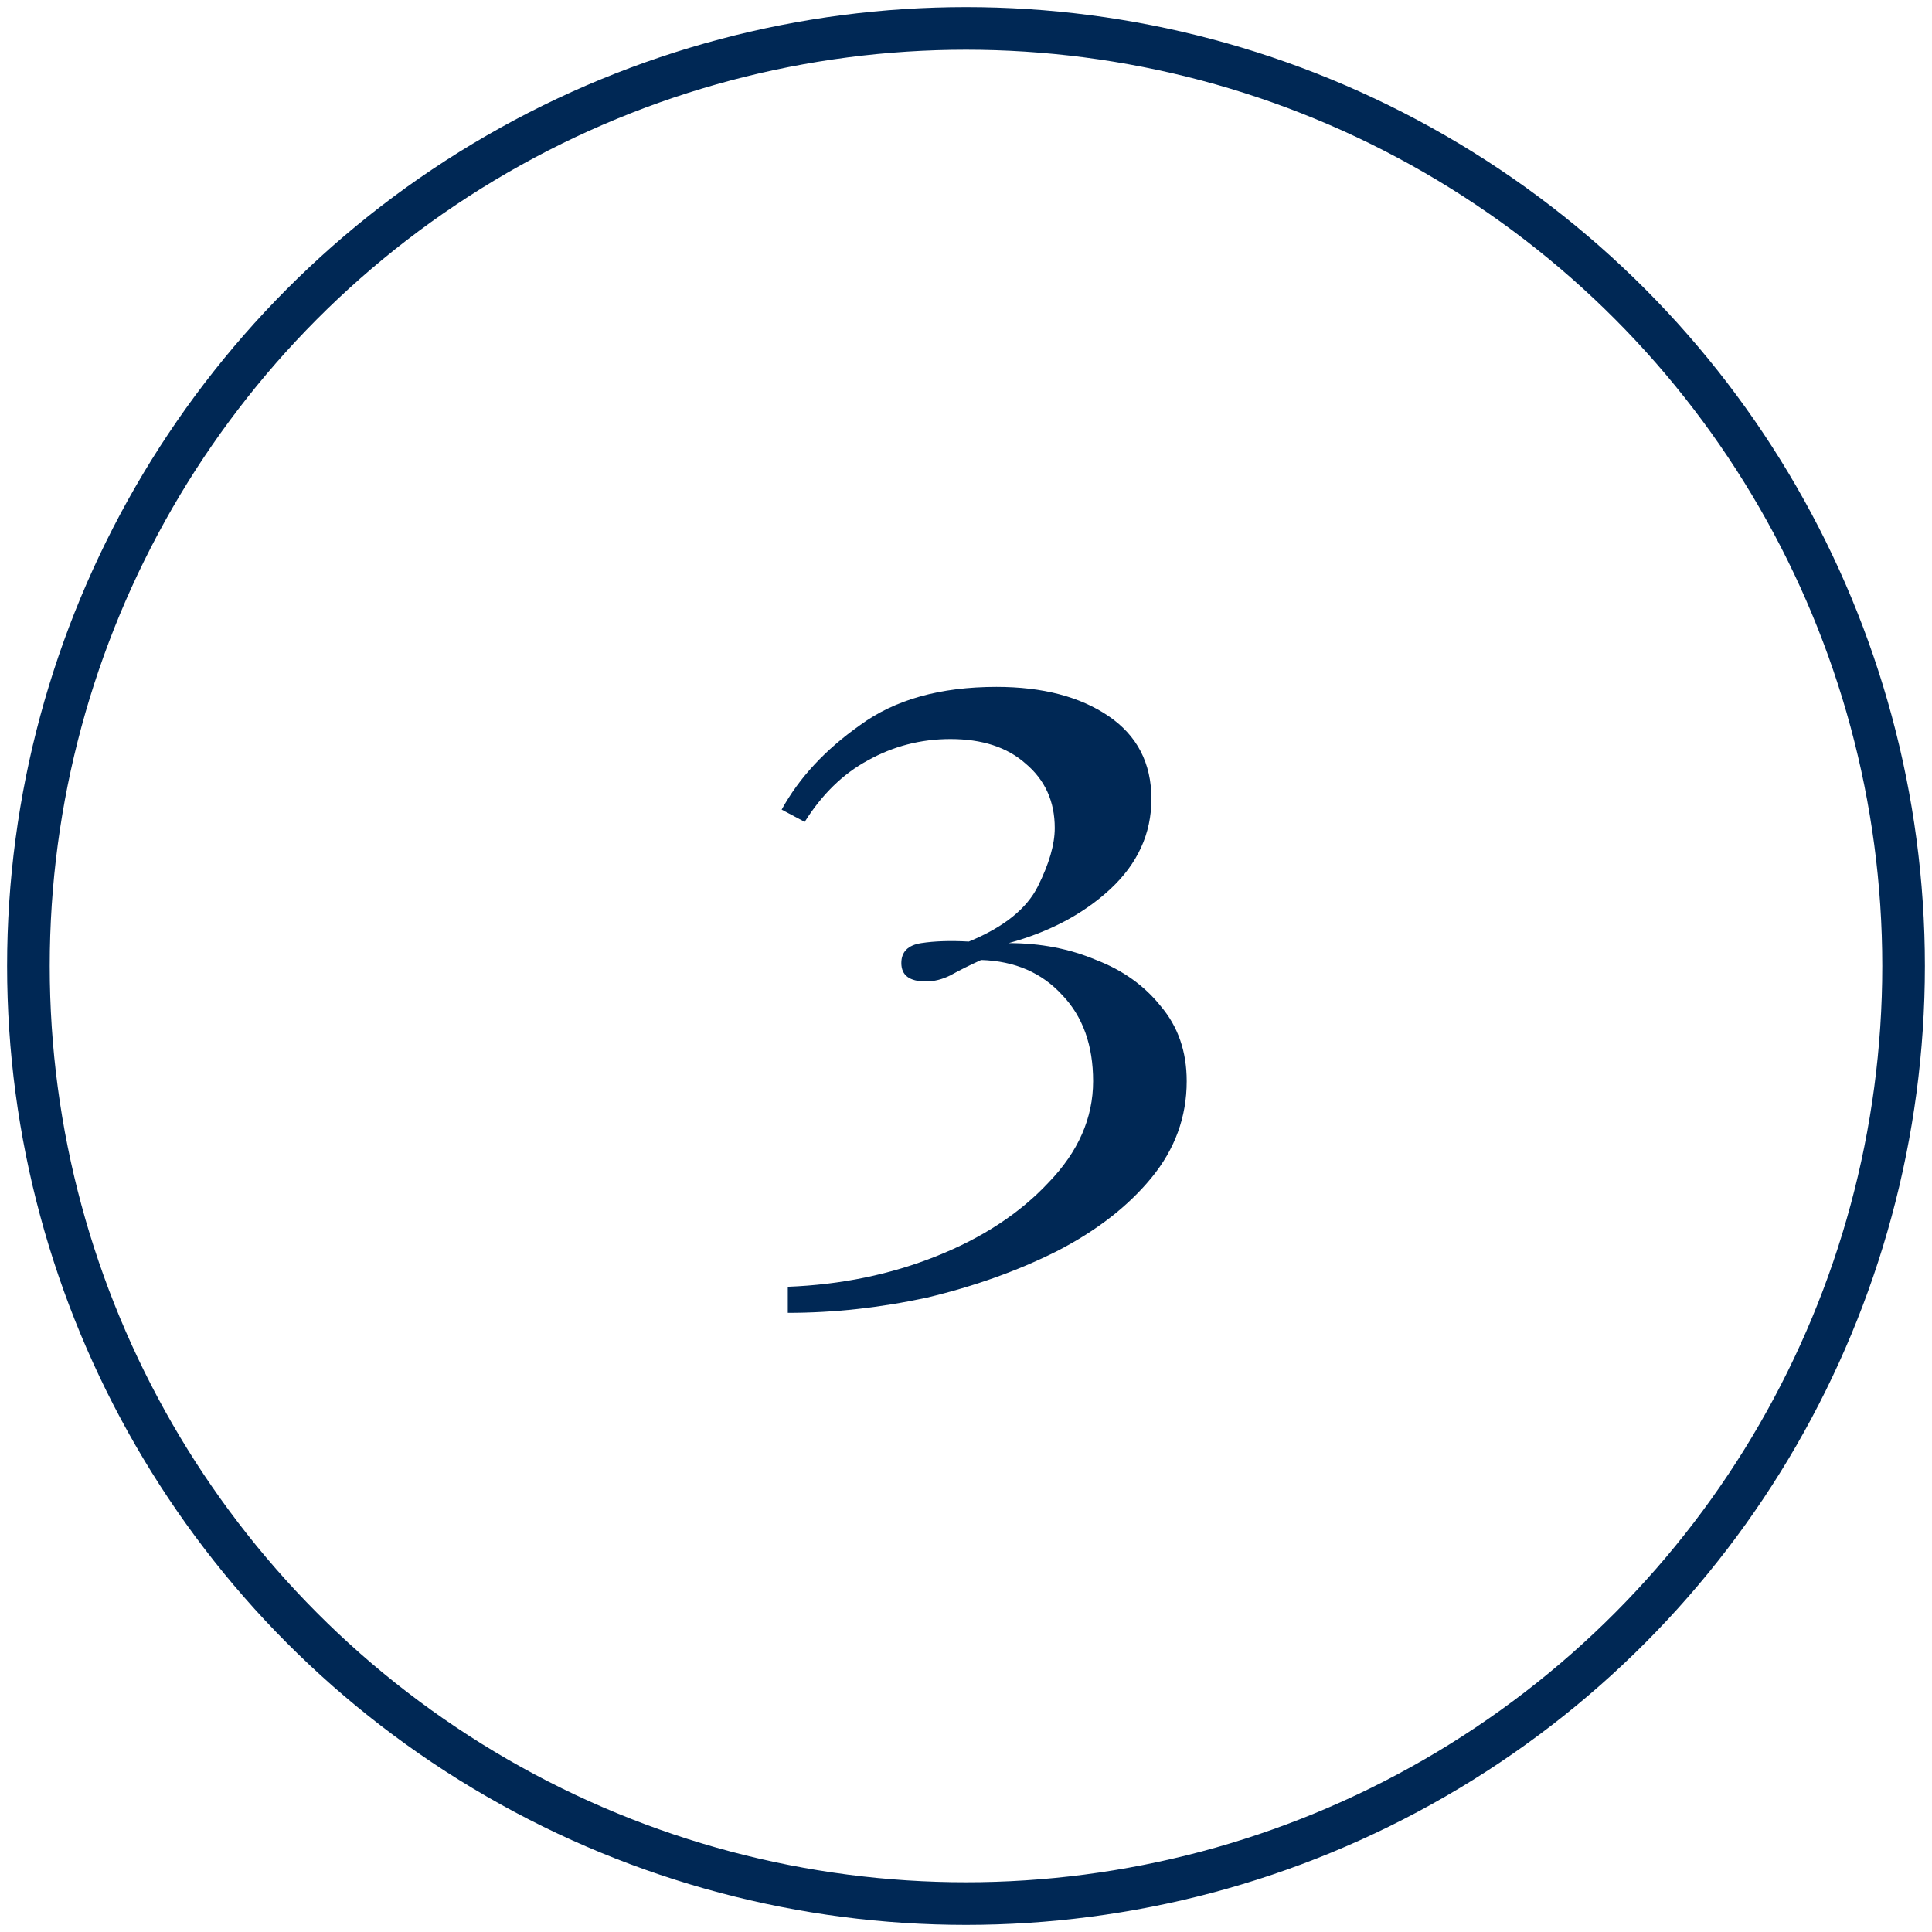 <svg width="68" height="68" viewBox="0 0 68 68" fill="none" xmlns="http://www.w3.org/2000/svg">
<circle cx="34" cy="34" r="33" stroke="#002855" stroke-width="1.5"/>
<path d="M35.072 24.176C36.692 24.176 38.006 24.518 39.014 25.202C40.022 25.886 40.526 26.858 40.526 28.118C40.526 29.342 40.04 30.404 39.068 31.304C38.132 32.168 36.944 32.798 35.504 33.194C36.62 33.194 37.646 33.392 38.582 33.788C39.518 34.148 40.274 34.688 40.85 35.408C41.462 36.128 41.768 37.01 41.768 38.054C41.768 39.314 41.354 40.448 40.526 41.456C39.698 42.464 38.582 43.328 37.178 44.048C35.81 44.732 34.298 45.272 32.642 45.668C30.986 46.028 29.348 46.208 27.728 46.208V45.29C29.6 45.218 31.346 44.858 32.966 44.21C34.586 43.562 35.9 42.698 36.908 41.618C37.952 40.538 38.474 39.35 38.474 38.054C38.474 36.794 38.114 35.786 37.394 35.03C36.674 34.238 35.72 33.824 34.532 33.788C34.136 33.968 33.776 34.148 33.452 34.328C33.164 34.472 32.876 34.544 32.588 34.544C32.012 34.544 31.724 34.328 31.724 33.896C31.724 33.5 31.958 33.266 32.426 33.194C32.894 33.122 33.452 33.104 34.1 33.14C35.324 32.636 36.134 31.988 36.53 31.196C36.926 30.404 37.124 29.72 37.124 29.144C37.124 28.208 36.782 27.452 36.098 26.876C35.45 26.3 34.568 26.012 33.452 26.012C32.408 26.012 31.436 26.264 30.536 26.768C29.672 27.236 28.934 27.956 28.322 28.928L27.512 28.496C28.124 27.38 29.042 26.39 30.266 25.526C31.49 24.626 33.092 24.176 35.072 24.176Z" fill="#002855"/>
</svg>
